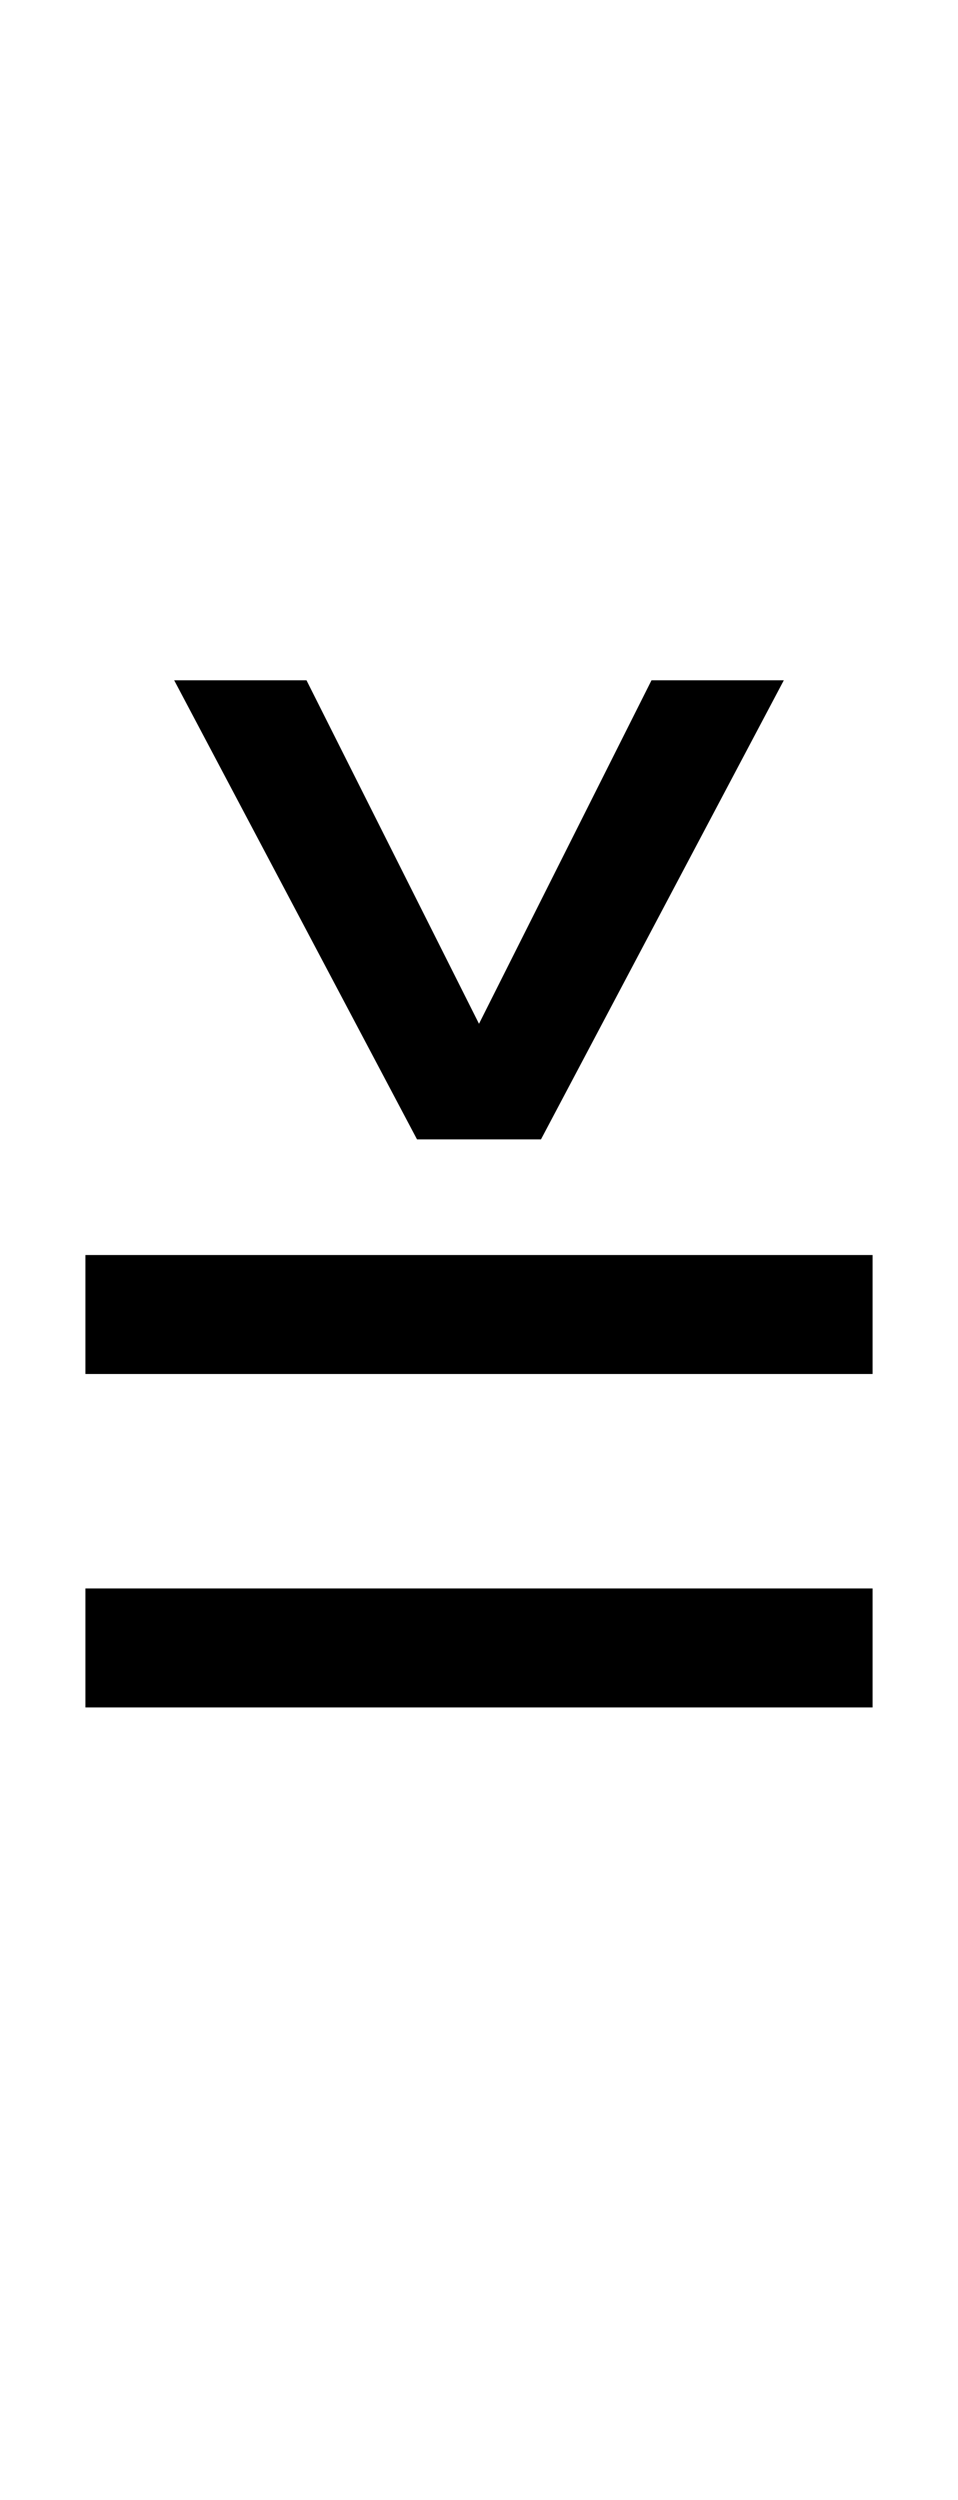 <?xml version="1.0" encoding="UTF-8" standalone="no"?>
<!DOCTYPE svg PUBLIC "-//W3C//DTD SVG 1.1//EN" "http://www.w3.org/Graphics/SVG/1.1/DTD/svg11.dtd">
 <svg xmlns="http://www.w3.org/2000/svg" xmlns:xlink="http://www.w3.org/1999/xlink" width="114.4" height="298.4"><path fill="black" d="M64.60 136L49.80 136L20.80 81.20L36.60 81.20L57.20 122.20L77.80 81.20L93.60 81.20L64.60 136ZM104.20 164L10.20 164L10.20 149.80L104.20 149.80L104.20 164ZM104.20 203.80L10.20 203.80L10.20 189.60L104.20 189.60L104.20 203.80Z"/></svg>
